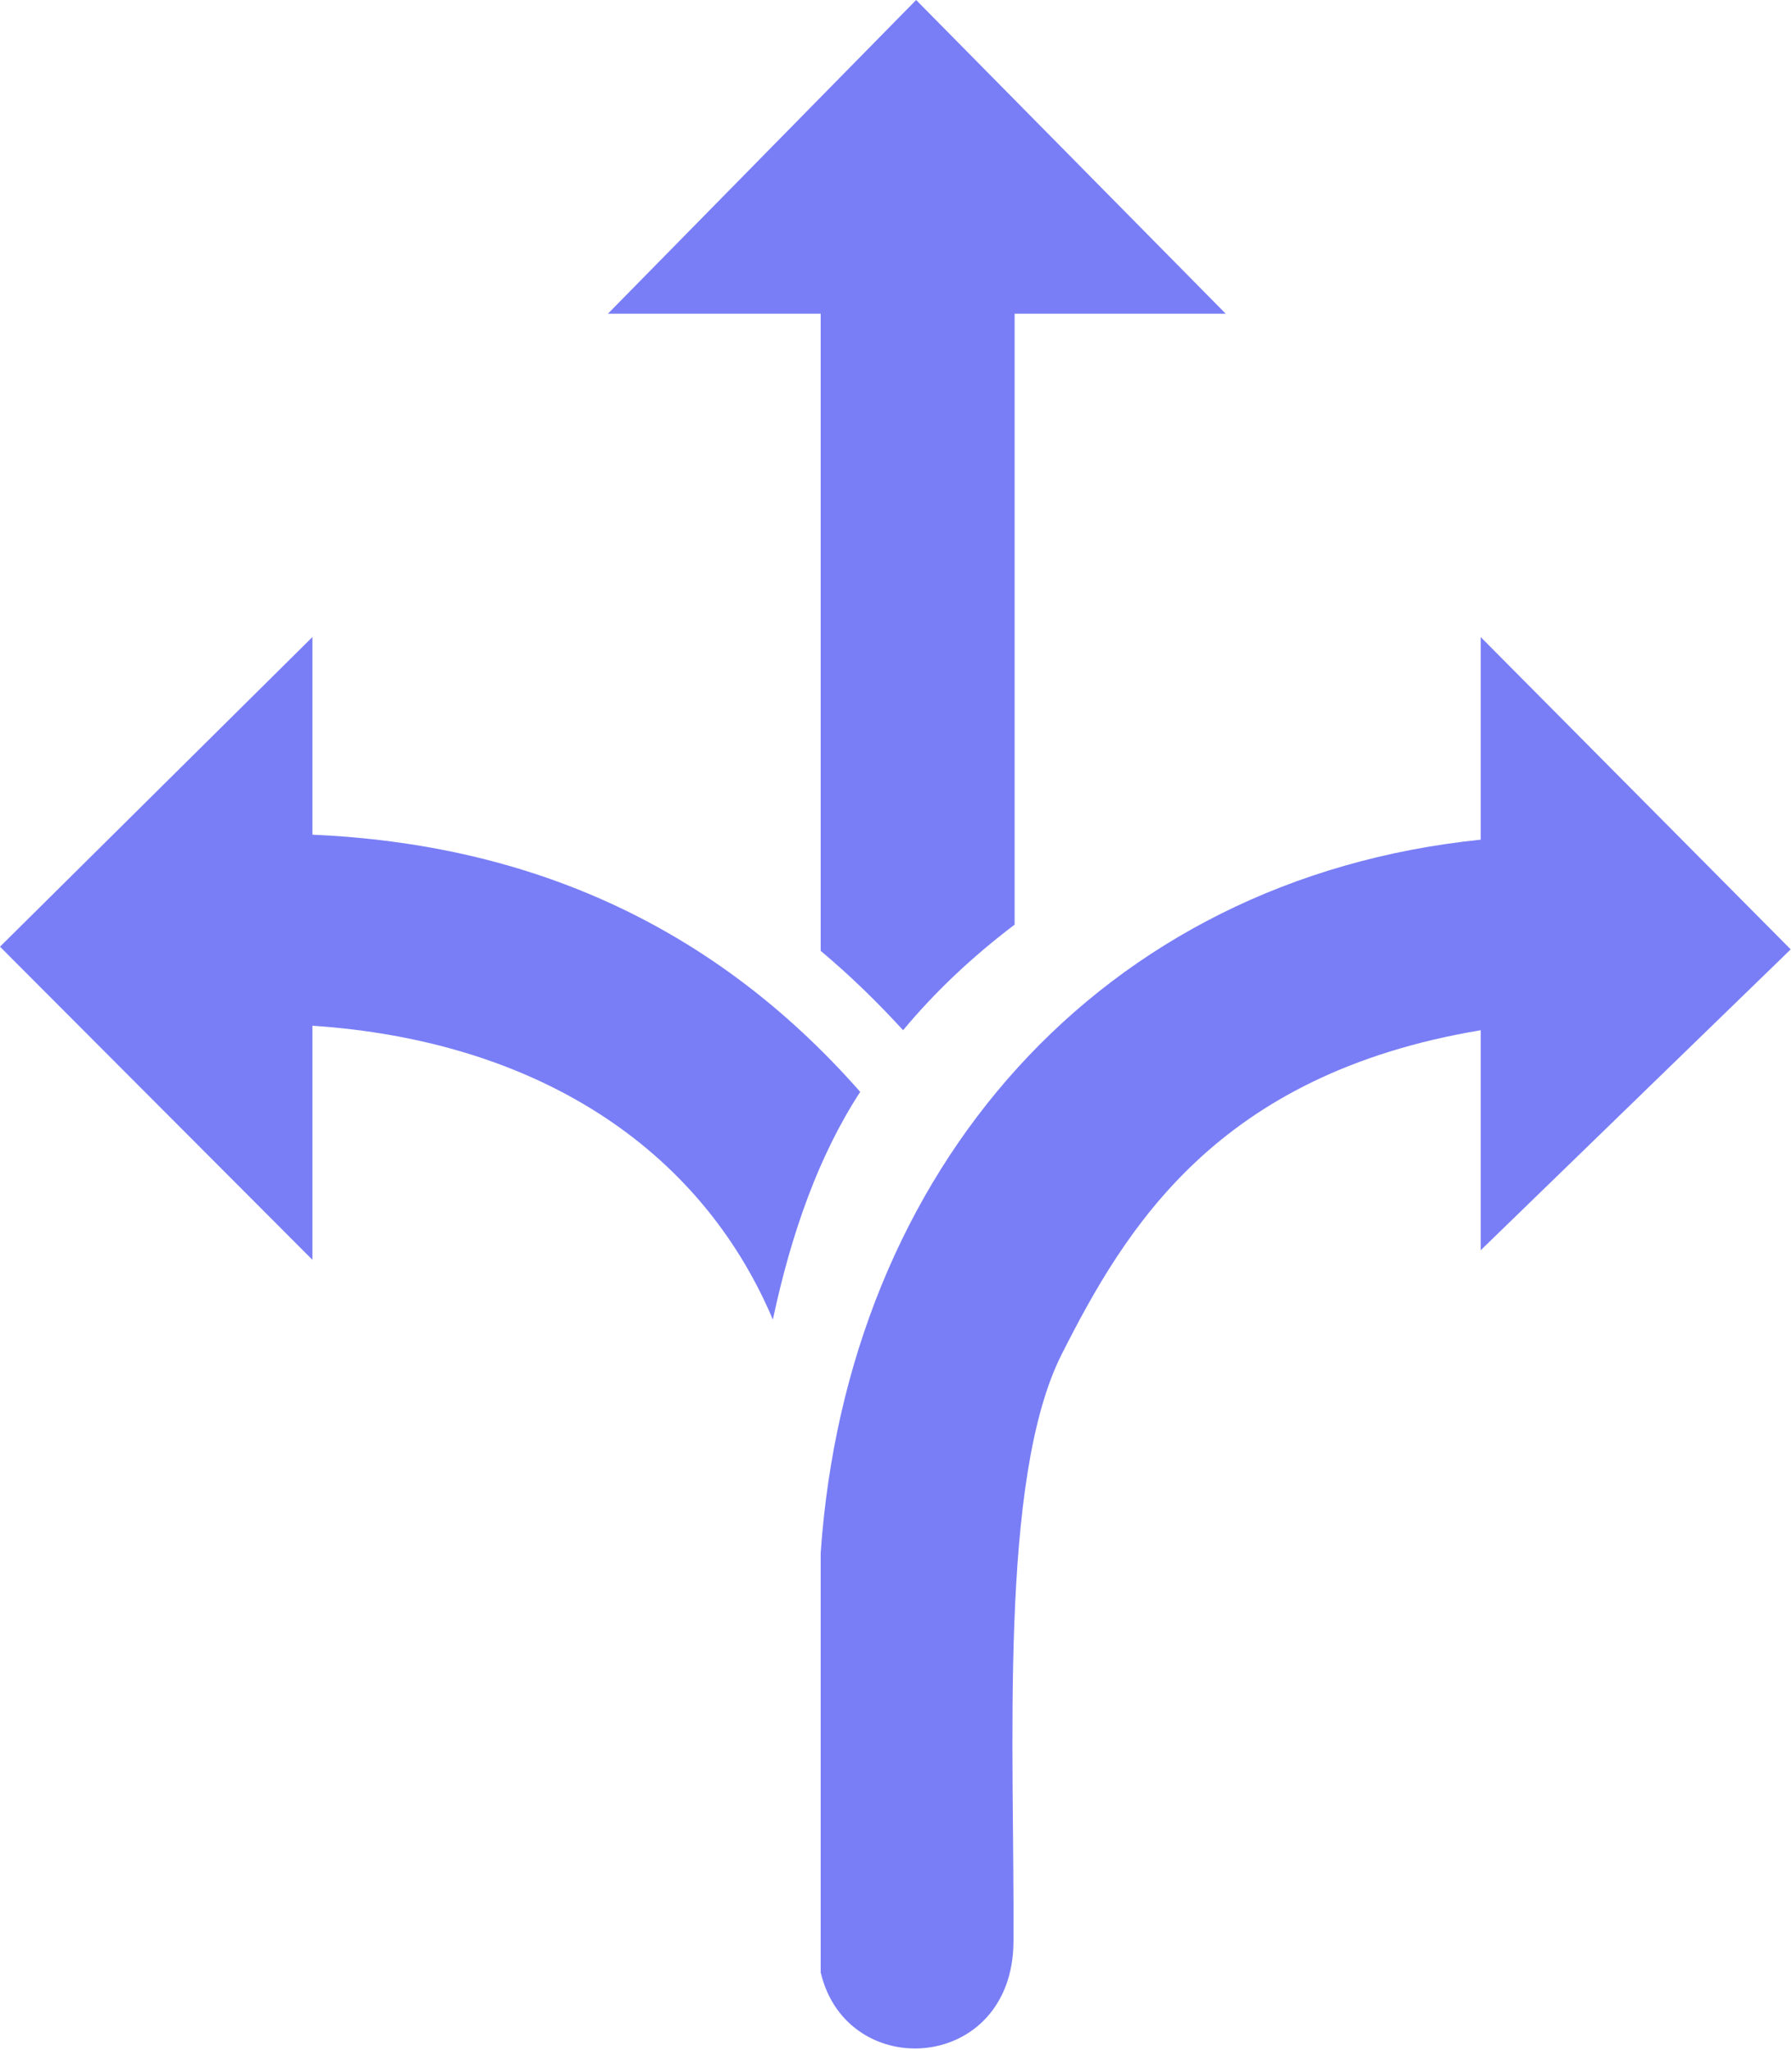 <?xml version="1.0" encoding="UTF-8" standalone="no"?><!DOCTYPE svg PUBLIC "-//W3C//DTD SVG 1.1//EN" "http://www.w3.org/Graphics/SVG/1.1/DTD/svg11.dtd"><svg width="100%" height="100%" viewBox="0 0 1077 1232" version="1.1" xmlns="http://www.w3.org/2000/svg" xmlns:xlink="http://www.w3.org/1999/xlink" xml:space="preserve" xmlns:serif="http://www.serif.com/" style="fill-rule:evenodd;clip-rule:evenodd;stroke-linejoin:round;stroke-miterlimit:2;"><rect id="Artboard1" x="0" y="0" width="1076.27" height="1231.17" style="fill:none;"/><clipPath id="_clip1"><rect x="0" y="0" width="1076.27" height="1231.17"/></clipPath><g clip-path="url(#_clip1)"><g><path d="M609.11,1166.98c0.667,-114.253 -8.997,-277.98 29.004,-353.107c38.37,-75.855 93.358,-168.231 251.793,-194.682l0,132.228l186.317,-180.832l-186.317,-187.712l0,121.787c-228.415,23.469 -380.778,198.313 -396.664,428.688l-0,252.096c15.658,66.726 115.407,60.303 115.867,-18.466Z" style="fill:#797ef6;"/><path d="M542.773,619.186c18.761,-22.584 41.027,-43.768 67.014,-63.462l0,-367.186l126.869,0l-186.057,-188.538l-185.231,188.538l127.875,0l-0,382.945c18.478,15.508 34.665,31.473 49.53,47.703Z" style="fill:#797ef6;"/><path d="M516.989,656.244c-24.716,37.915 -41.332,84.47 -52.499,136.838c-44.234,-104.422 -143.523,-167.699 -276.724,-176.605l-0,140.702l-187.766,-188.19l187.766,-186.119l-0,118.801c129.292,5.623 240.506,53.688 329.223,154.573Z" style="fill:#797ef6;"/></g></g></svg>